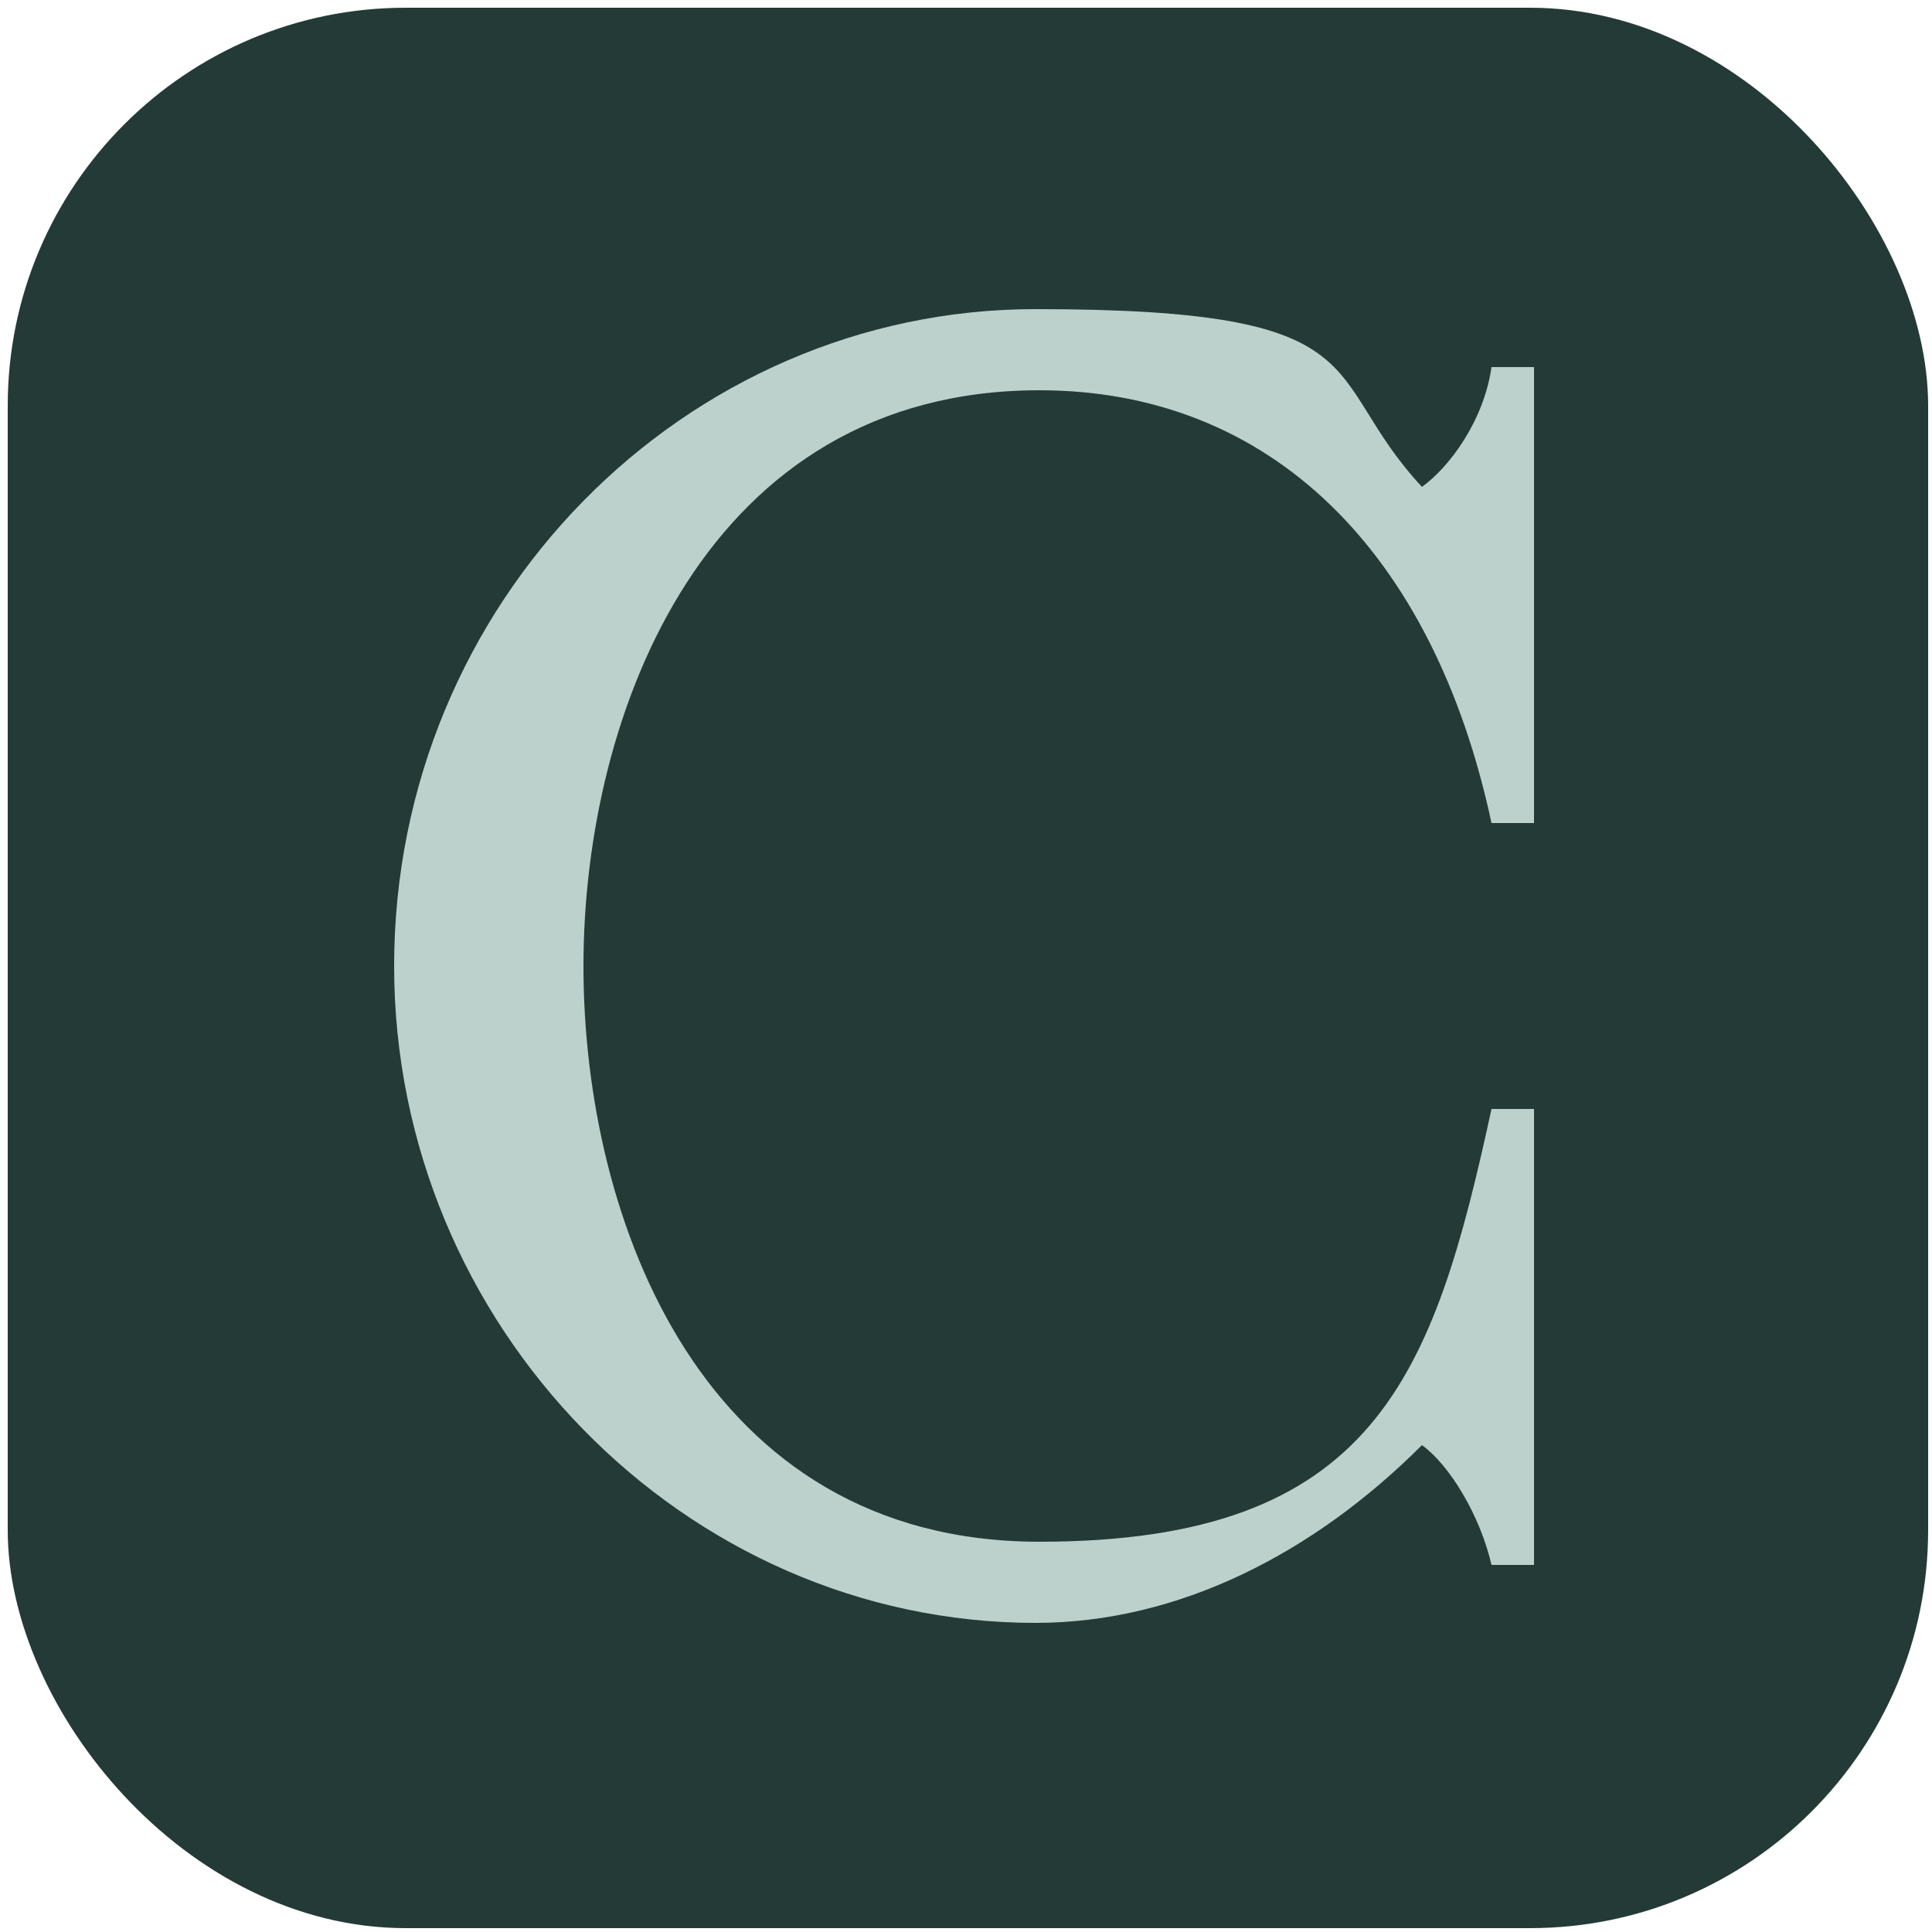 <?xml version="1.0" encoding="UTF-8"?>
<svg xmlns="http://www.w3.org/2000/svg" version="1.1" viewBox="0 0 50 50">
  <defs>
    <style>
      .cls-1 {
        fill: #bcd1cb;
      }

      .cls-2 {
        fill: #243a37;
      }
    </style>
  </defs>
  <!-- Generator: Adobe Illustrator 28.6.0, SVG Export Plug-In . SVG Version: 1.2.0 Build 709)  -->
  <g>
    <g id="Layer_1">
      <rect class="cls-2" x=".2" y=".2" width="49.7" height="49.7" rx="10.3" ry="10.3"/>
      <path class="cls-1" d="M10.2,25c0-9.4,7.5-17,16.6-17s7.3,1.7,10,4.6c.7-.5,1.6-1.7,1.8-3.1h1.1v11.8h-1.1c-1.5-7-5.7-11.2-11.7-11.2-8.6,0-11.8,8.3-11.8,14.9s3.1,14.9,11.8,14.9,10.2-4.3,11.7-11.2h1.1v11.8h-1.1c-.3-1.3-1.1-2.6-1.8-3.1-2.8,2.8-6.3,4.6-10,4.6-9.1,0-16.6-7.7-16.6-17Z"/>
    </g>
  </g>
</svg>